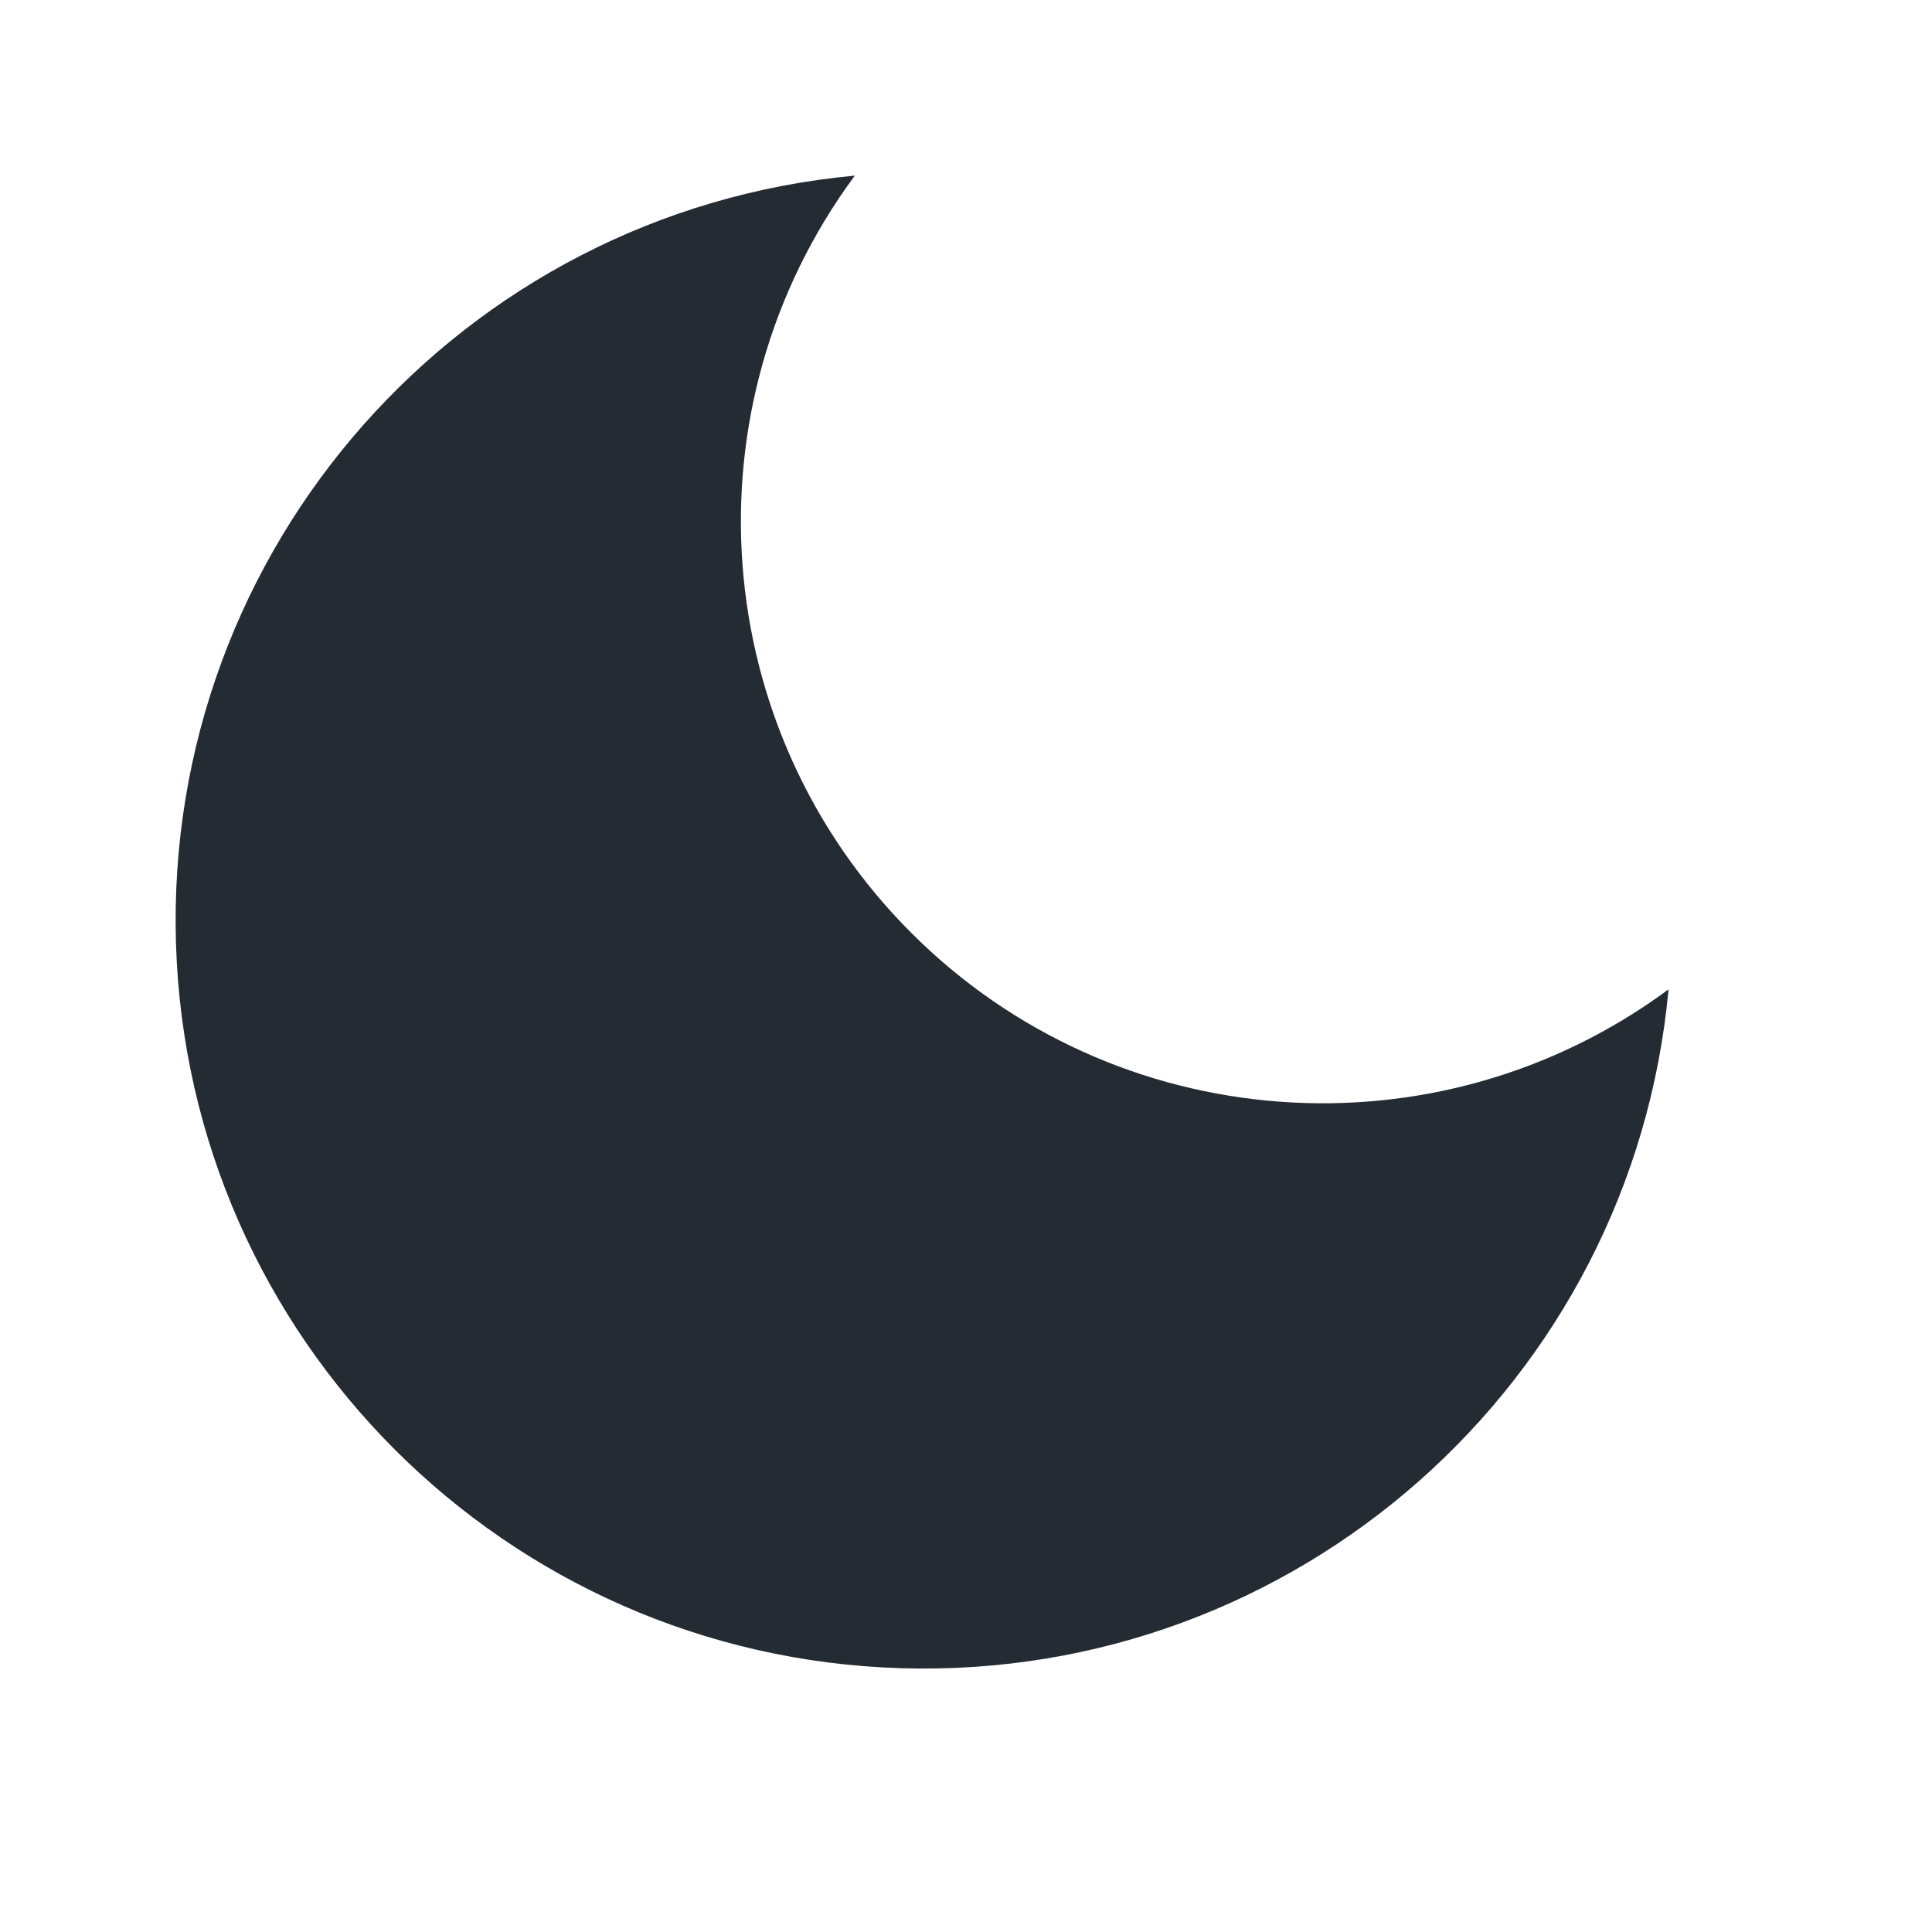 <?xml version="1.0" encoding="UTF-8"?>
<svg width="22px" height="22px" viewBox="0 0 22 22" version="1.1" xmlns="http://www.w3.org/2000/svg" xmlns:xlink="http://www.w3.org/1999/xlink">
    <!-- Generator: Sketch 51.3 (57544) - http://www.bohemiancoding.com/sketch -->
    <title>Artboard</title>
    <desc>Created with Sketch.</desc>
    <defs></defs>
    <g id="Artboard" stroke="none" stroke-width="1" fill="none" fill-rule="evenodd">
        <g id="night-mode-ic" transform="translate(2, 2)" fill="#252B33" fill-rule="nonzero">
            <path d="M17,9.266 C16.586,13.748 12.756,17.134 8.256,16.996 C3.757,16.858 0.142,13.243 0.004,8.744 C-0.134,4.244 3.252,0.414 7.734,0 C5.785,2.637 6.058,6.304 8.377,8.623 C10.696,10.942 14.363,11.215 17,9.266 Z" id="Path"></path>
        </g>
    </g>
</svg>